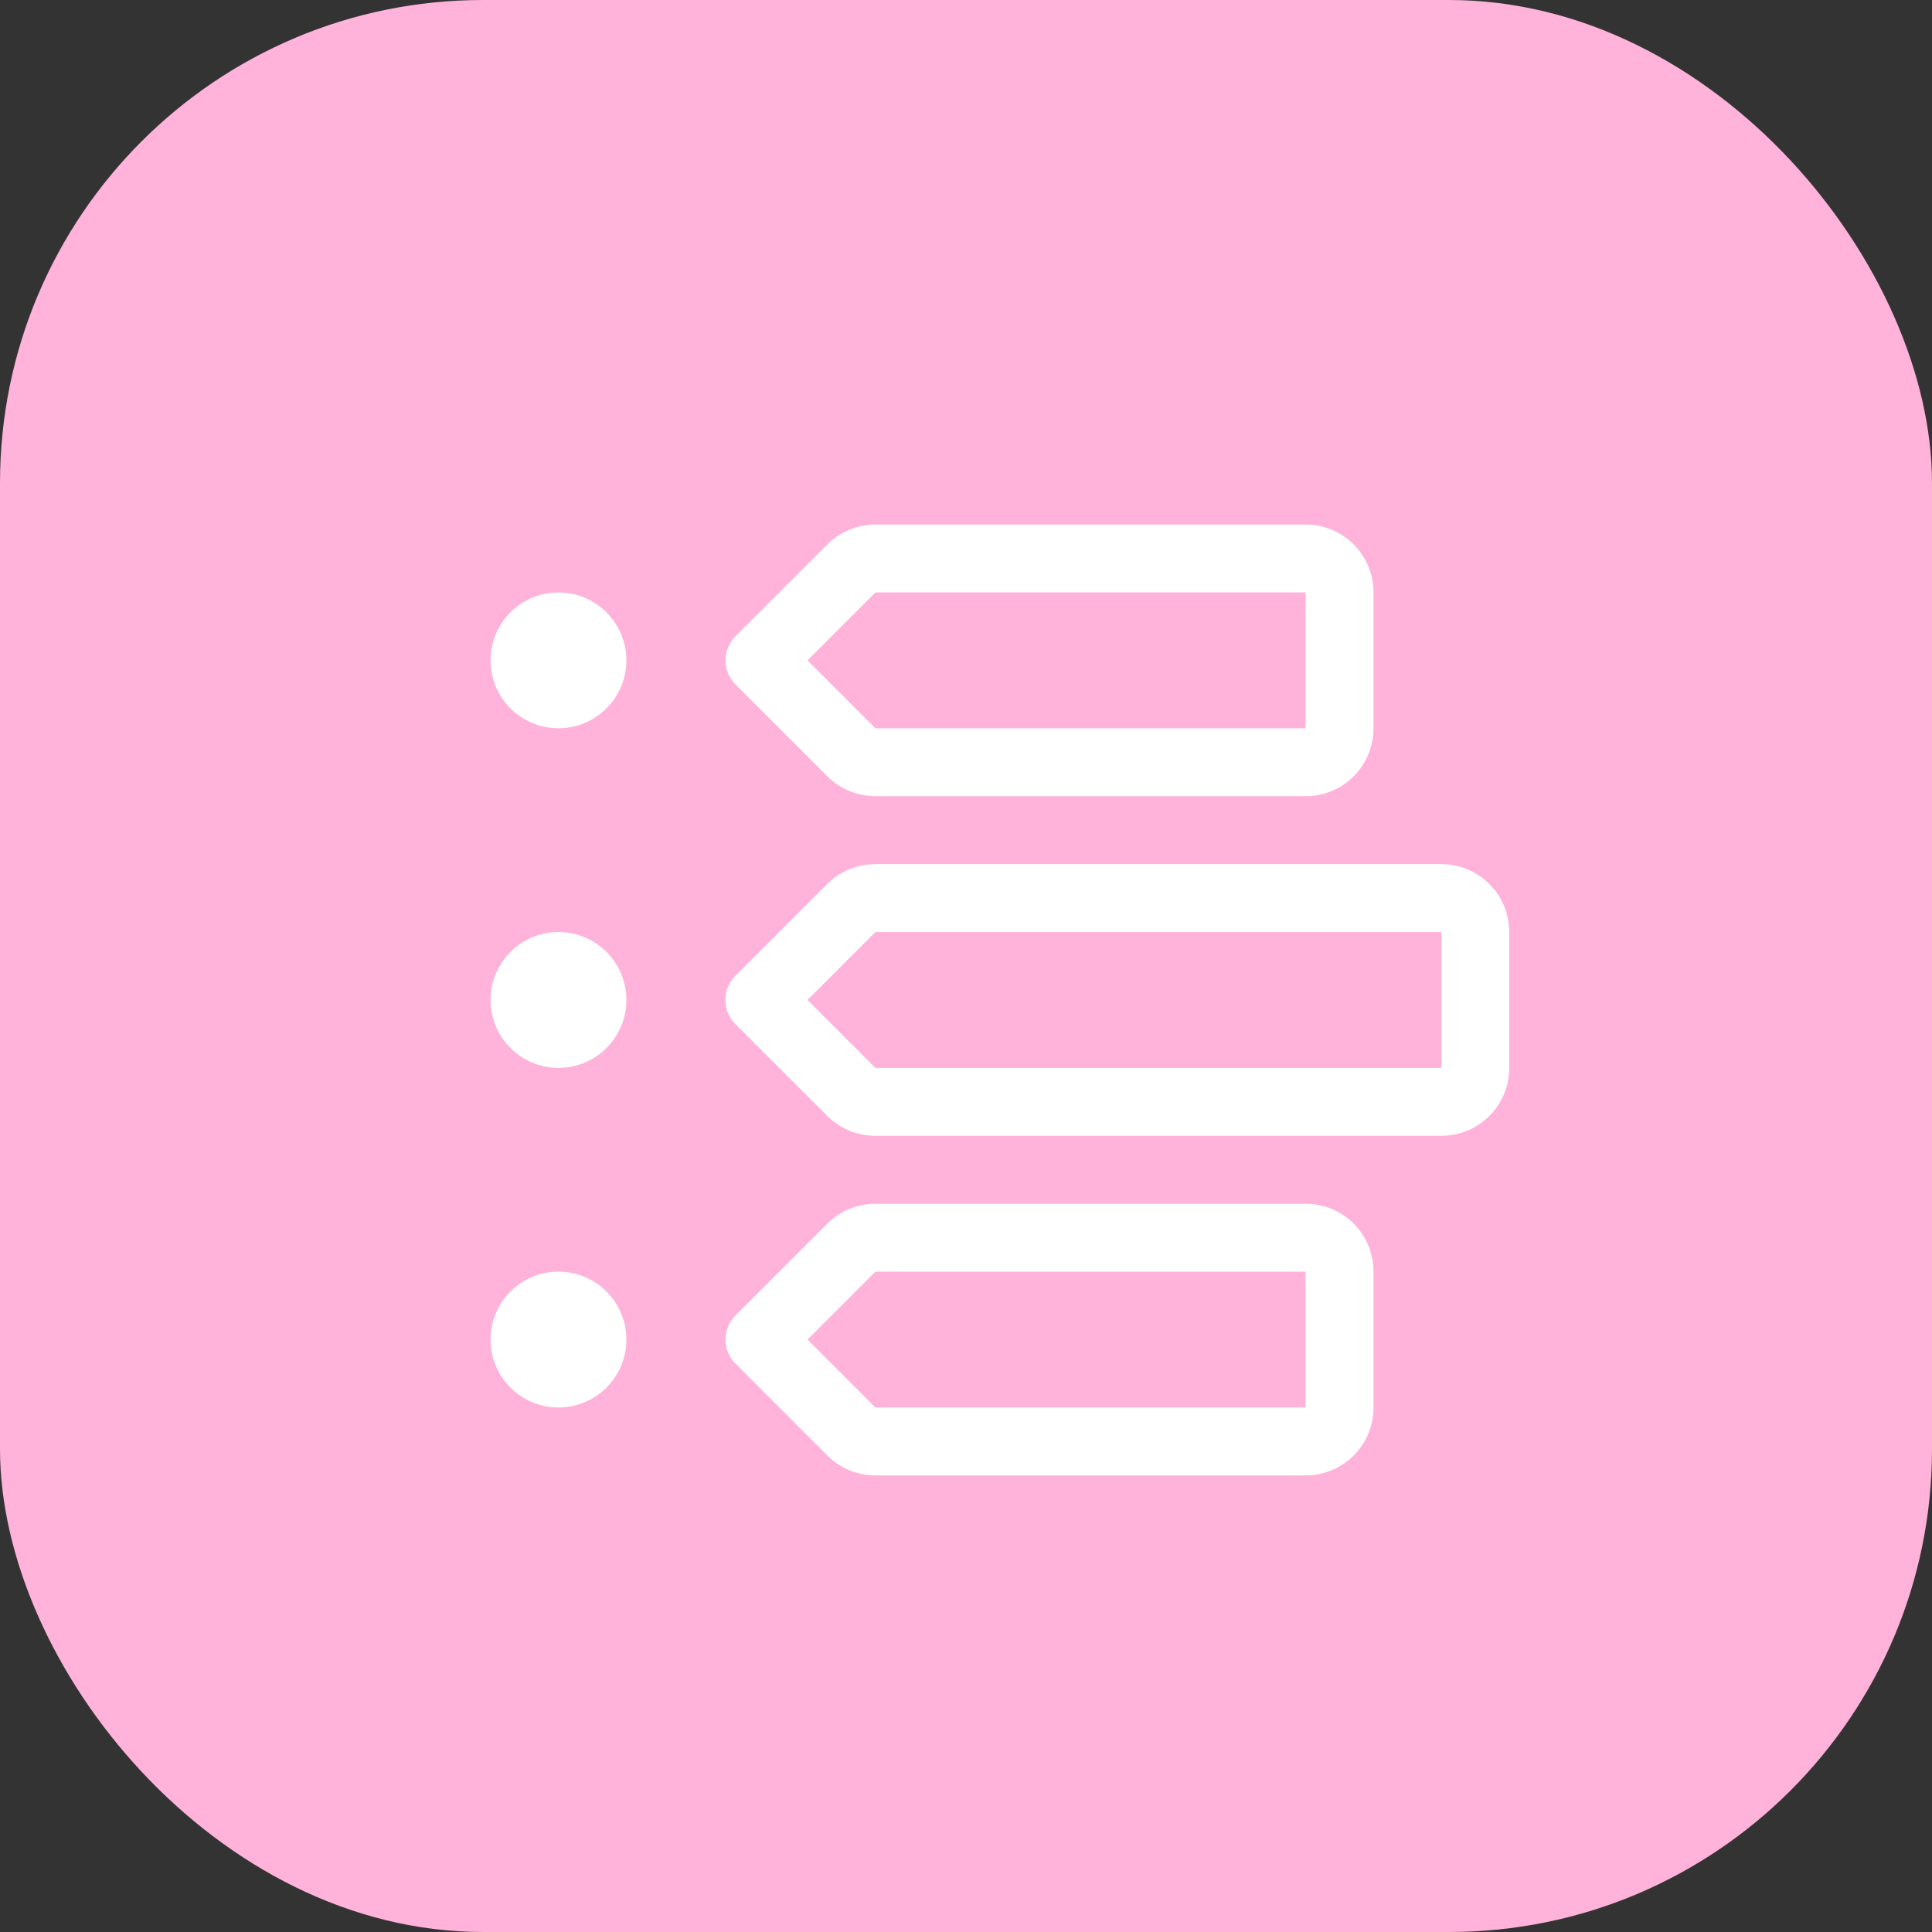 <?xml version="1.0" encoding="UTF-8"?>
<svg id="Layer_1" data-name="Layer 1" xmlns="http://www.w3.org/2000/svg" width="128" height="128" viewBox="0 0 128 128">
  <rect x="0" y="0" width="128" height="128" fill="#333333" stroke="none"/>
  <rect width="128" height="128" rx="32" ry="32" style="fill: #ffb2da; stroke-width: 0px;"/>
  <path d="M37,39.25c2.48,0,4.5,2.02,4.5,4.5s-2.02,4.5-4.5,4.5-4.5-2.01-4.5-4.5,2.02-4.5,4.5-4.5ZM37,61.75c2.48,0,4.5,2.01,4.5,4.5s-2.02,4.5-4.5,4.5-4.5-2.01-4.5-4.5,2.02-4.5,4.5-4.5ZM37,93.25c-2.48,0-4.5-2.01-4.5-4.5s2.02-4.5,4.5-4.5,4.5,2.01,4.5,4.5-2.02,4.5-4.5,4.5ZM58,34.75h28.5c2.49,0,4.5,2.02,4.5,4.5v9c0,2.49-2.01,4.5-4.5,4.5h-28.5c-1.2,0-2.35-.48-3.19-1.32l-6.09-6.09c-.87-.87-.87-2.3,0-3.18l6.09-6.09c.84-.84,2-1.32,3.19-1.32ZM48.71,64.66l6.09-6.09c.84-.84,2-1.32,3.19-1.32h37.5c2.49,0,4.5,2.01,4.5,4.5v9c0,2.49-2.01,4.5-4.5,4.5h-37.5c-1.2,0-2.35-.48-3.19-1.32l-6.09-6.09c-.87-.87-.87-2.31,0-3.18ZM58,79.75h28.5c2.49,0,4.5,2.01,4.5,4.5v9c0,2.49-2.01,4.5-4.5,4.5h-28.5c-1.2,0-2.35-.48-3.19-1.32l-6.09-6.09c-.87-.87-.87-2.31,0-3.18l6.09-6.09c.84-.84,2-1.32,3.19-1.32ZM86.5,48.25v-9h-28.5l-4.5,4.5,4.5,4.5h28.5ZM53.5,66.25l4.5,4.5h37.5v-9h-37.5l-4.5,4.5ZM86.5,93.25v-9h-28.5l-4.5,4.5,4.5,4.5h28.5Z" style="fill: #fff; stroke-width: 0px;"/>
</svg>